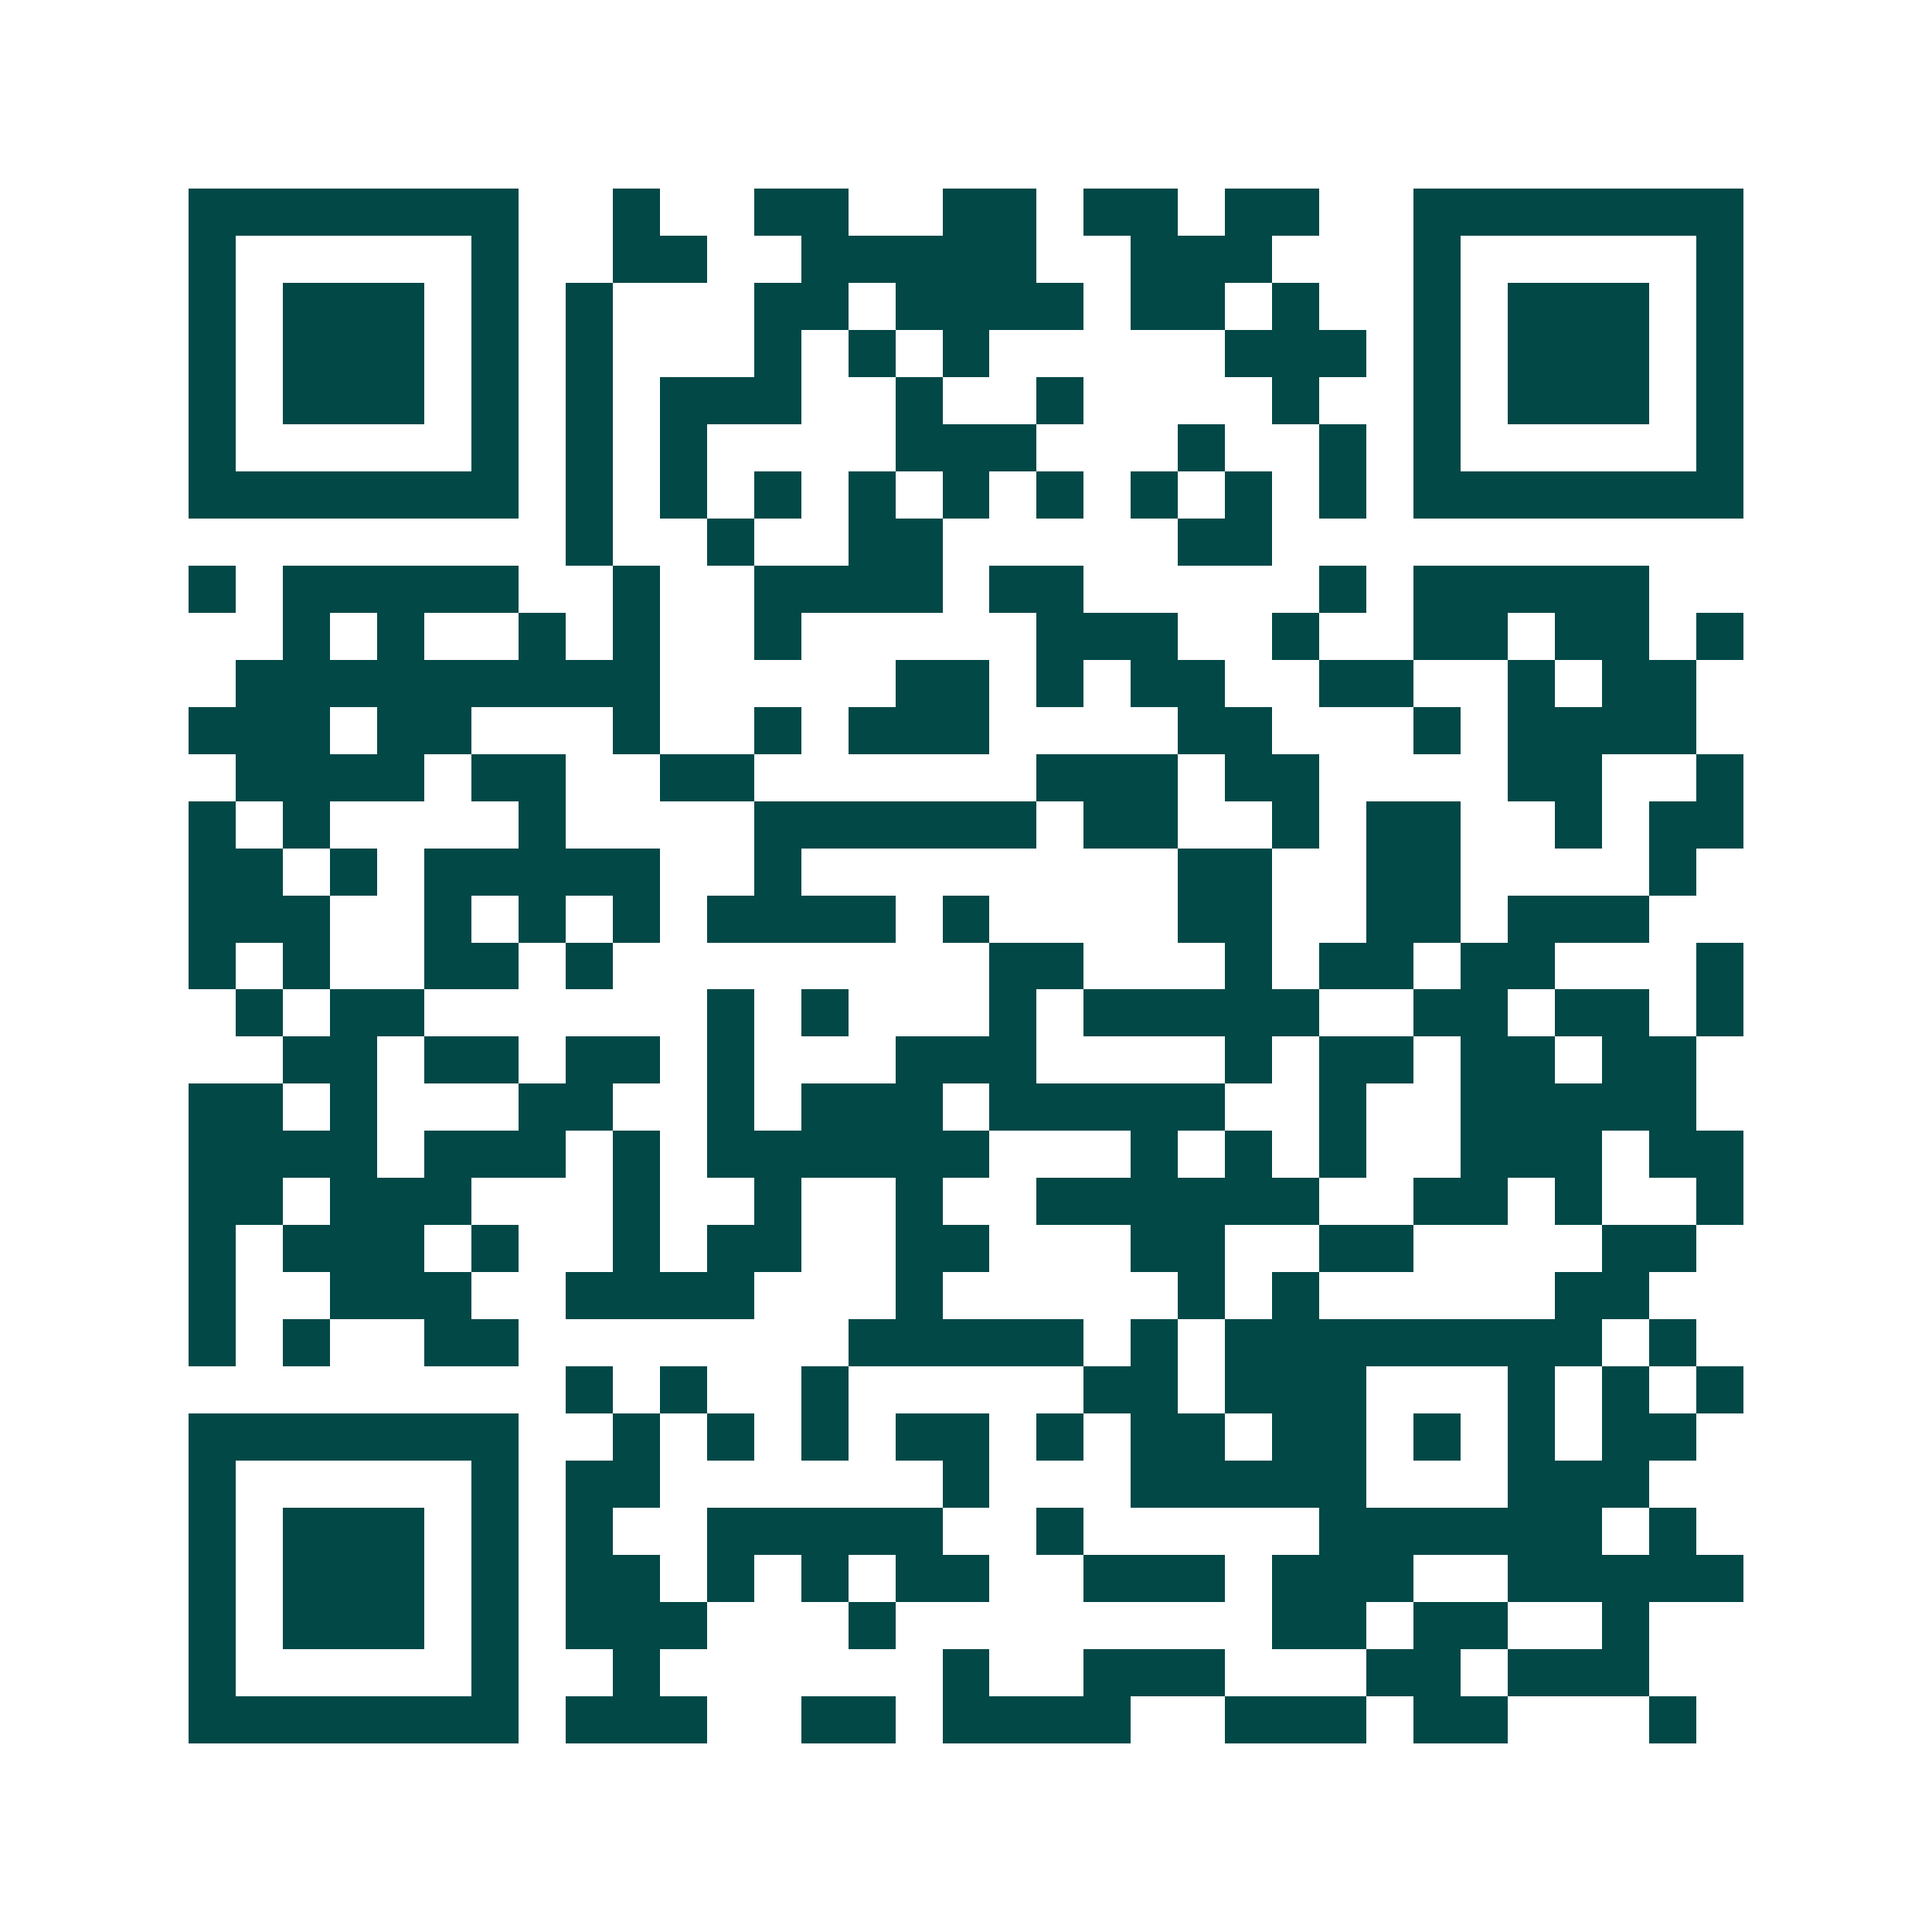 <svg xmlns="http://www.w3.org/2000/svg" width="200" height="200" viewBox="0 0 41 41" shape-rendering="crispEdges"><path fill="#ffffff" d="M0 0h41v41H0z"/><path stroke="#014847" d="M4 4.5h7m2 0h1m2 0h2m2 0h2m1 0h2m1 0h2m2 0h7M4 5.5h1m5 0h1m2 0h2m2 0h5m2 0h3m3 0h1m5 0h1M4 6.5h1m1 0h3m1 0h1m1 0h1m3 0h2m1 0h4m1 0h2m1 0h1m2 0h1m1 0h3m1 0h1M4 7.5h1m1 0h3m1 0h1m1 0h1m3 0h1m1 0h1m1 0h1m5 0h3m1 0h1m1 0h3m1 0h1M4 8.5h1m1 0h3m1 0h1m1 0h1m1 0h3m2 0h1m2 0h1m4 0h1m2 0h1m1 0h3m1 0h1M4 9.5h1m5 0h1m1 0h1m1 0h1m4 0h3m3 0h1m2 0h1m1 0h1m5 0h1M4 10.5h7m1 0h1m1 0h1m1 0h1m1 0h1m1 0h1m1 0h1m1 0h1m1 0h1m1 0h1m1 0h7M12 11.5h1m2 0h1m2 0h2m5 0h2M4 12.5h1m1 0h5m2 0h1m2 0h4m1 0h2m5 0h1m1 0h5M6 13.5h1m1 0h1m2 0h1m1 0h1m2 0h1m5 0h3m2 0h1m2 0h2m1 0h2m1 0h1M5 14.5h9m5 0h2m1 0h1m1 0h2m2 0h2m2 0h1m1 0h2M4 15.5h3m1 0h2m3 0h1m2 0h1m1 0h3m4 0h2m3 0h1m1 0h4M5 16.5h4m1 0h2m2 0h2m6 0h3m1 0h2m4 0h2m2 0h1M4 17.5h1m1 0h1m4 0h1m4 0h6m1 0h2m2 0h1m1 0h2m2 0h1m1 0h2M4 18.5h2m1 0h1m1 0h5m2 0h1m8 0h2m2 0h2m4 0h1M4 19.5h3m2 0h1m1 0h1m1 0h1m1 0h4m1 0h1m4 0h2m2 0h2m1 0h3M4 20.5h1m1 0h1m2 0h2m1 0h1m8 0h2m3 0h1m1 0h2m1 0h2m3 0h1M5 21.5h1m1 0h2m6 0h1m1 0h1m3 0h1m1 0h5m2 0h2m1 0h2m1 0h1M6 22.5h2m1 0h2m1 0h2m1 0h1m3 0h3m4 0h1m1 0h2m1 0h2m1 0h2M4 23.5h2m1 0h1m3 0h2m2 0h1m1 0h3m1 0h5m2 0h1m2 0h5M4 24.5h4m1 0h3m1 0h1m1 0h6m3 0h1m1 0h1m1 0h1m2 0h3m1 0h2M4 25.5h2m1 0h3m3 0h1m2 0h1m2 0h1m2 0h6m2 0h2m1 0h1m2 0h1M4 26.5h1m1 0h3m1 0h1m2 0h1m1 0h2m2 0h2m3 0h2m2 0h2m4 0h2M4 27.5h1m2 0h3m2 0h4m3 0h1m5 0h1m1 0h1m5 0h2M4 28.5h1m1 0h1m2 0h2m7 0h5m1 0h1m1 0h8m1 0h1M12 29.5h1m1 0h1m2 0h1m5 0h2m1 0h3m3 0h1m1 0h1m1 0h1M4 30.5h7m2 0h1m1 0h1m1 0h1m1 0h2m1 0h1m1 0h2m1 0h2m1 0h1m1 0h1m1 0h2M4 31.5h1m5 0h1m1 0h2m6 0h1m3 0h5m3 0h3M4 32.5h1m1 0h3m1 0h1m1 0h1m2 0h5m2 0h1m5 0h6m1 0h1M4 33.5h1m1 0h3m1 0h1m1 0h2m1 0h1m1 0h1m1 0h2m2 0h3m1 0h3m2 0h5M4 34.5h1m1 0h3m1 0h1m1 0h3m3 0h1m8 0h2m1 0h2m2 0h1M4 35.5h1m5 0h1m2 0h1m6 0h1m2 0h3m3 0h2m1 0h3M4 36.5h7m1 0h3m2 0h2m1 0h4m2 0h3m1 0h2m3 0h1"/></svg>

